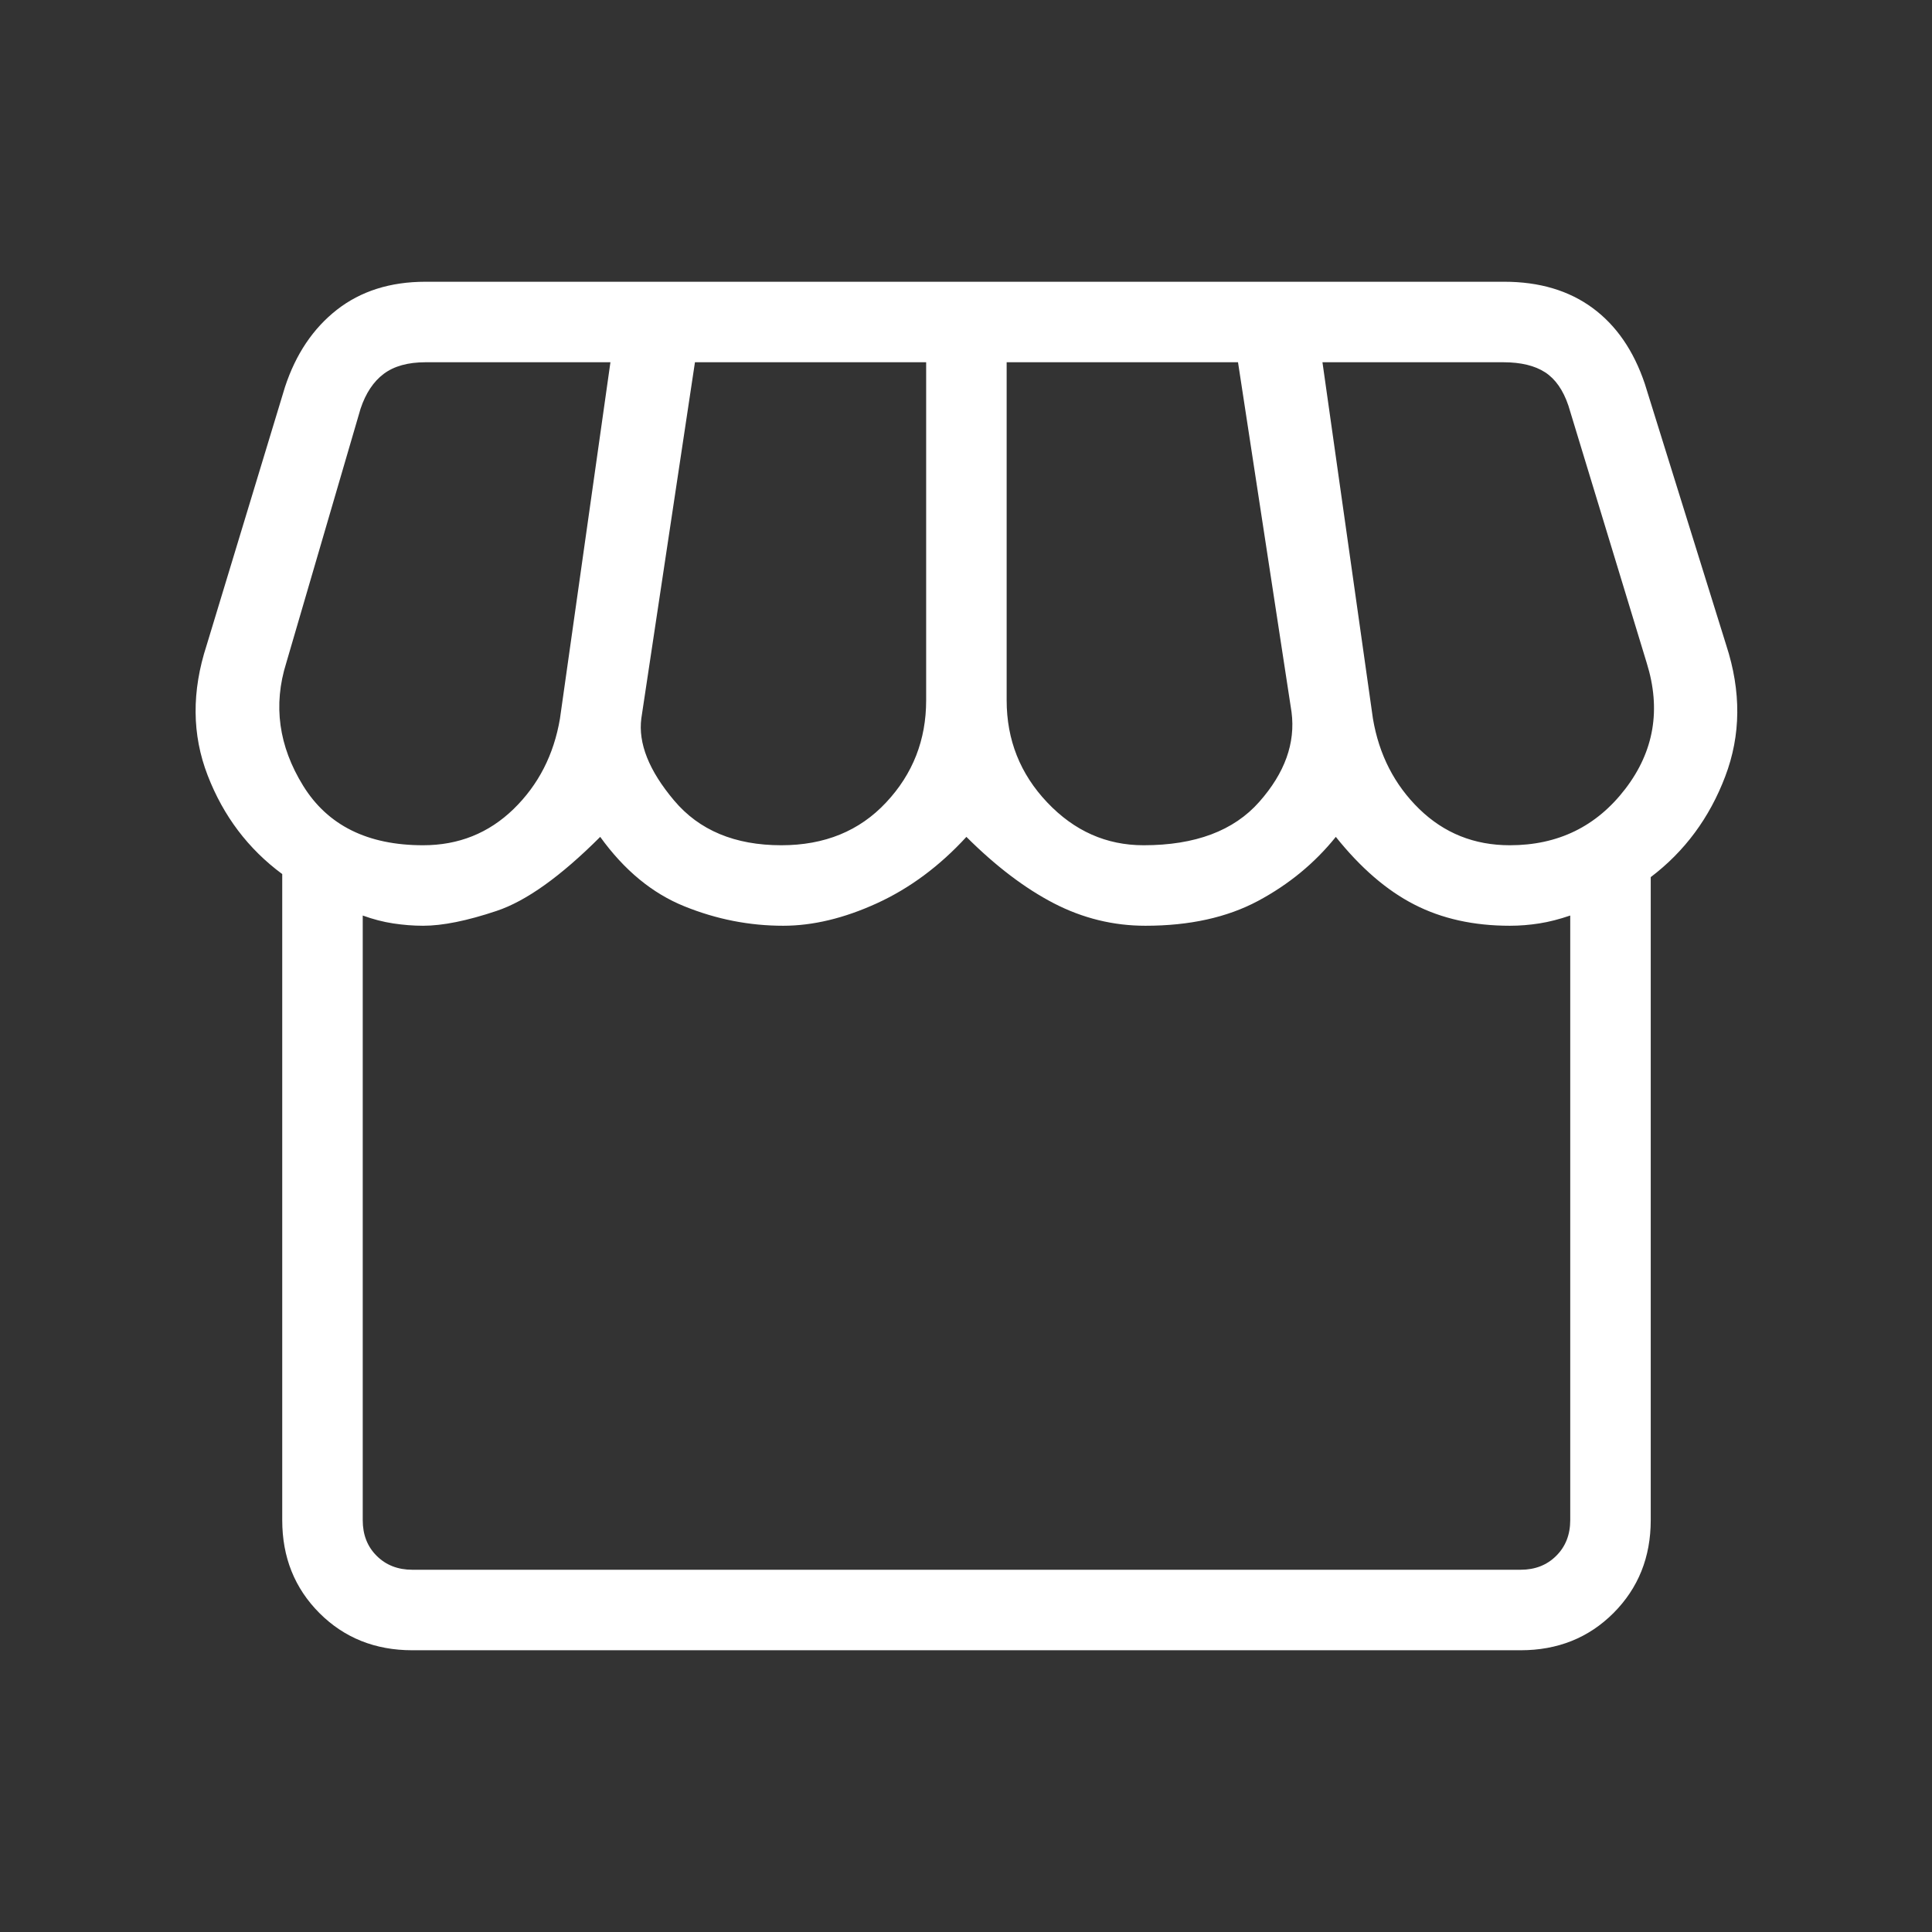 <svg width="24" height="24" viewBox="0 0 24 24" fill="none" xmlns="http://www.w3.org/2000/svg">
<rect x="0" y="0" width="24" height="24" fill="#333333" stroke="none"/>
<path d="M20.506 10.896V18.884C20.506 19.345 20.351 19.729 20.043 20.038C19.735 20.346 19.35 20.5 18.89 20.5H5.121C4.661 20.5 4.276 20.346 3.968 20.038C3.66 19.729 3.506 19.345 3.506 18.884V10.858C3.084 10.546 2.775 10.138 2.58 9.633C2.384 9.128 2.38 8.588 2.567 8.015L3.54 4.808C3.674 4.4 3.889 4.08 4.185 3.848C4.482 3.616 4.849 3.5 5.286 3.5H18.686C19.123 3.5 19.489 3.609 19.784 3.826C20.079 4.043 20.295 4.358 20.433 4.769L21.444 8.015C21.631 8.588 21.627 9.132 21.431 9.646C21.236 10.16 20.927 10.577 20.506 10.896ZM14.206 10.5C14.848 10.5 15.327 10.32 15.644 9.96C15.961 9.601 16.094 9.23 16.044 8.846L15.379 4.5H12.505V8.7C12.505 9.191 12.673 9.614 13.009 9.968C13.345 10.323 13.744 10.5 14.206 10.5ZM9.706 10.5C10.243 10.5 10.677 10.323 11.008 9.968C11.34 9.614 11.505 9.191 11.505 8.7V4.5H8.633L7.967 8.923C7.926 9.233 8.062 9.574 8.374 9.944C8.686 10.315 9.13 10.5 9.706 10.5ZM5.256 10.5C5.697 10.5 6.071 10.35 6.38 10.05C6.688 9.75 6.88 9.376 6.956 8.927L7.583 4.5H5.286C5.068 4.5 4.895 4.548 4.767 4.644C4.639 4.74 4.543 4.885 4.479 5.077L3.556 8.235C3.391 8.76 3.462 9.269 3.766 9.761C4.071 10.254 4.567 10.5 5.256 10.5ZM18.756 10.5C19.354 10.5 19.832 10.267 20.19 9.8C20.548 9.333 20.636 8.812 20.456 8.235L19.483 5.038C19.418 4.846 19.322 4.708 19.194 4.625C19.066 4.542 18.893 4.5 18.675 4.5H16.428L17.055 8.927C17.131 9.376 17.323 9.75 17.631 10.05C17.94 10.35 18.314 10.5 18.756 10.5ZM5.121 19.5H18.89C19.07 19.5 19.217 19.442 19.332 19.327C19.448 19.212 19.506 19.064 19.506 18.884V11.373C19.371 11.419 19.243 11.452 19.122 11.471C19.001 11.49 18.879 11.5 18.756 11.5C18.305 11.5 17.91 11.412 17.568 11.236C17.226 11.061 16.902 10.781 16.594 10.396C16.332 10.722 16.01 10.987 15.627 11.192C15.243 11.397 14.777 11.5 14.229 11.5C13.83 11.5 13.451 11.407 13.091 11.221C12.732 11.035 12.37 10.76 12.005 10.396C11.671 10.76 11.3 11.035 10.893 11.221C10.486 11.407 10.098 11.5 9.729 11.5C9.309 11.5 8.901 11.42 8.503 11.259C8.105 11.099 7.756 10.812 7.456 10.396C6.965 10.887 6.535 11.194 6.168 11.316C5.801 11.439 5.497 11.5 5.256 11.5C5.133 11.5 5.009 11.49 4.884 11.471C4.759 11.452 4.633 11.419 4.506 11.373V18.884C4.506 19.064 4.563 19.212 4.679 19.327C4.794 19.442 4.942 19.5 5.121 19.5Z" fill="#FFFFFF"/>
</svg>
